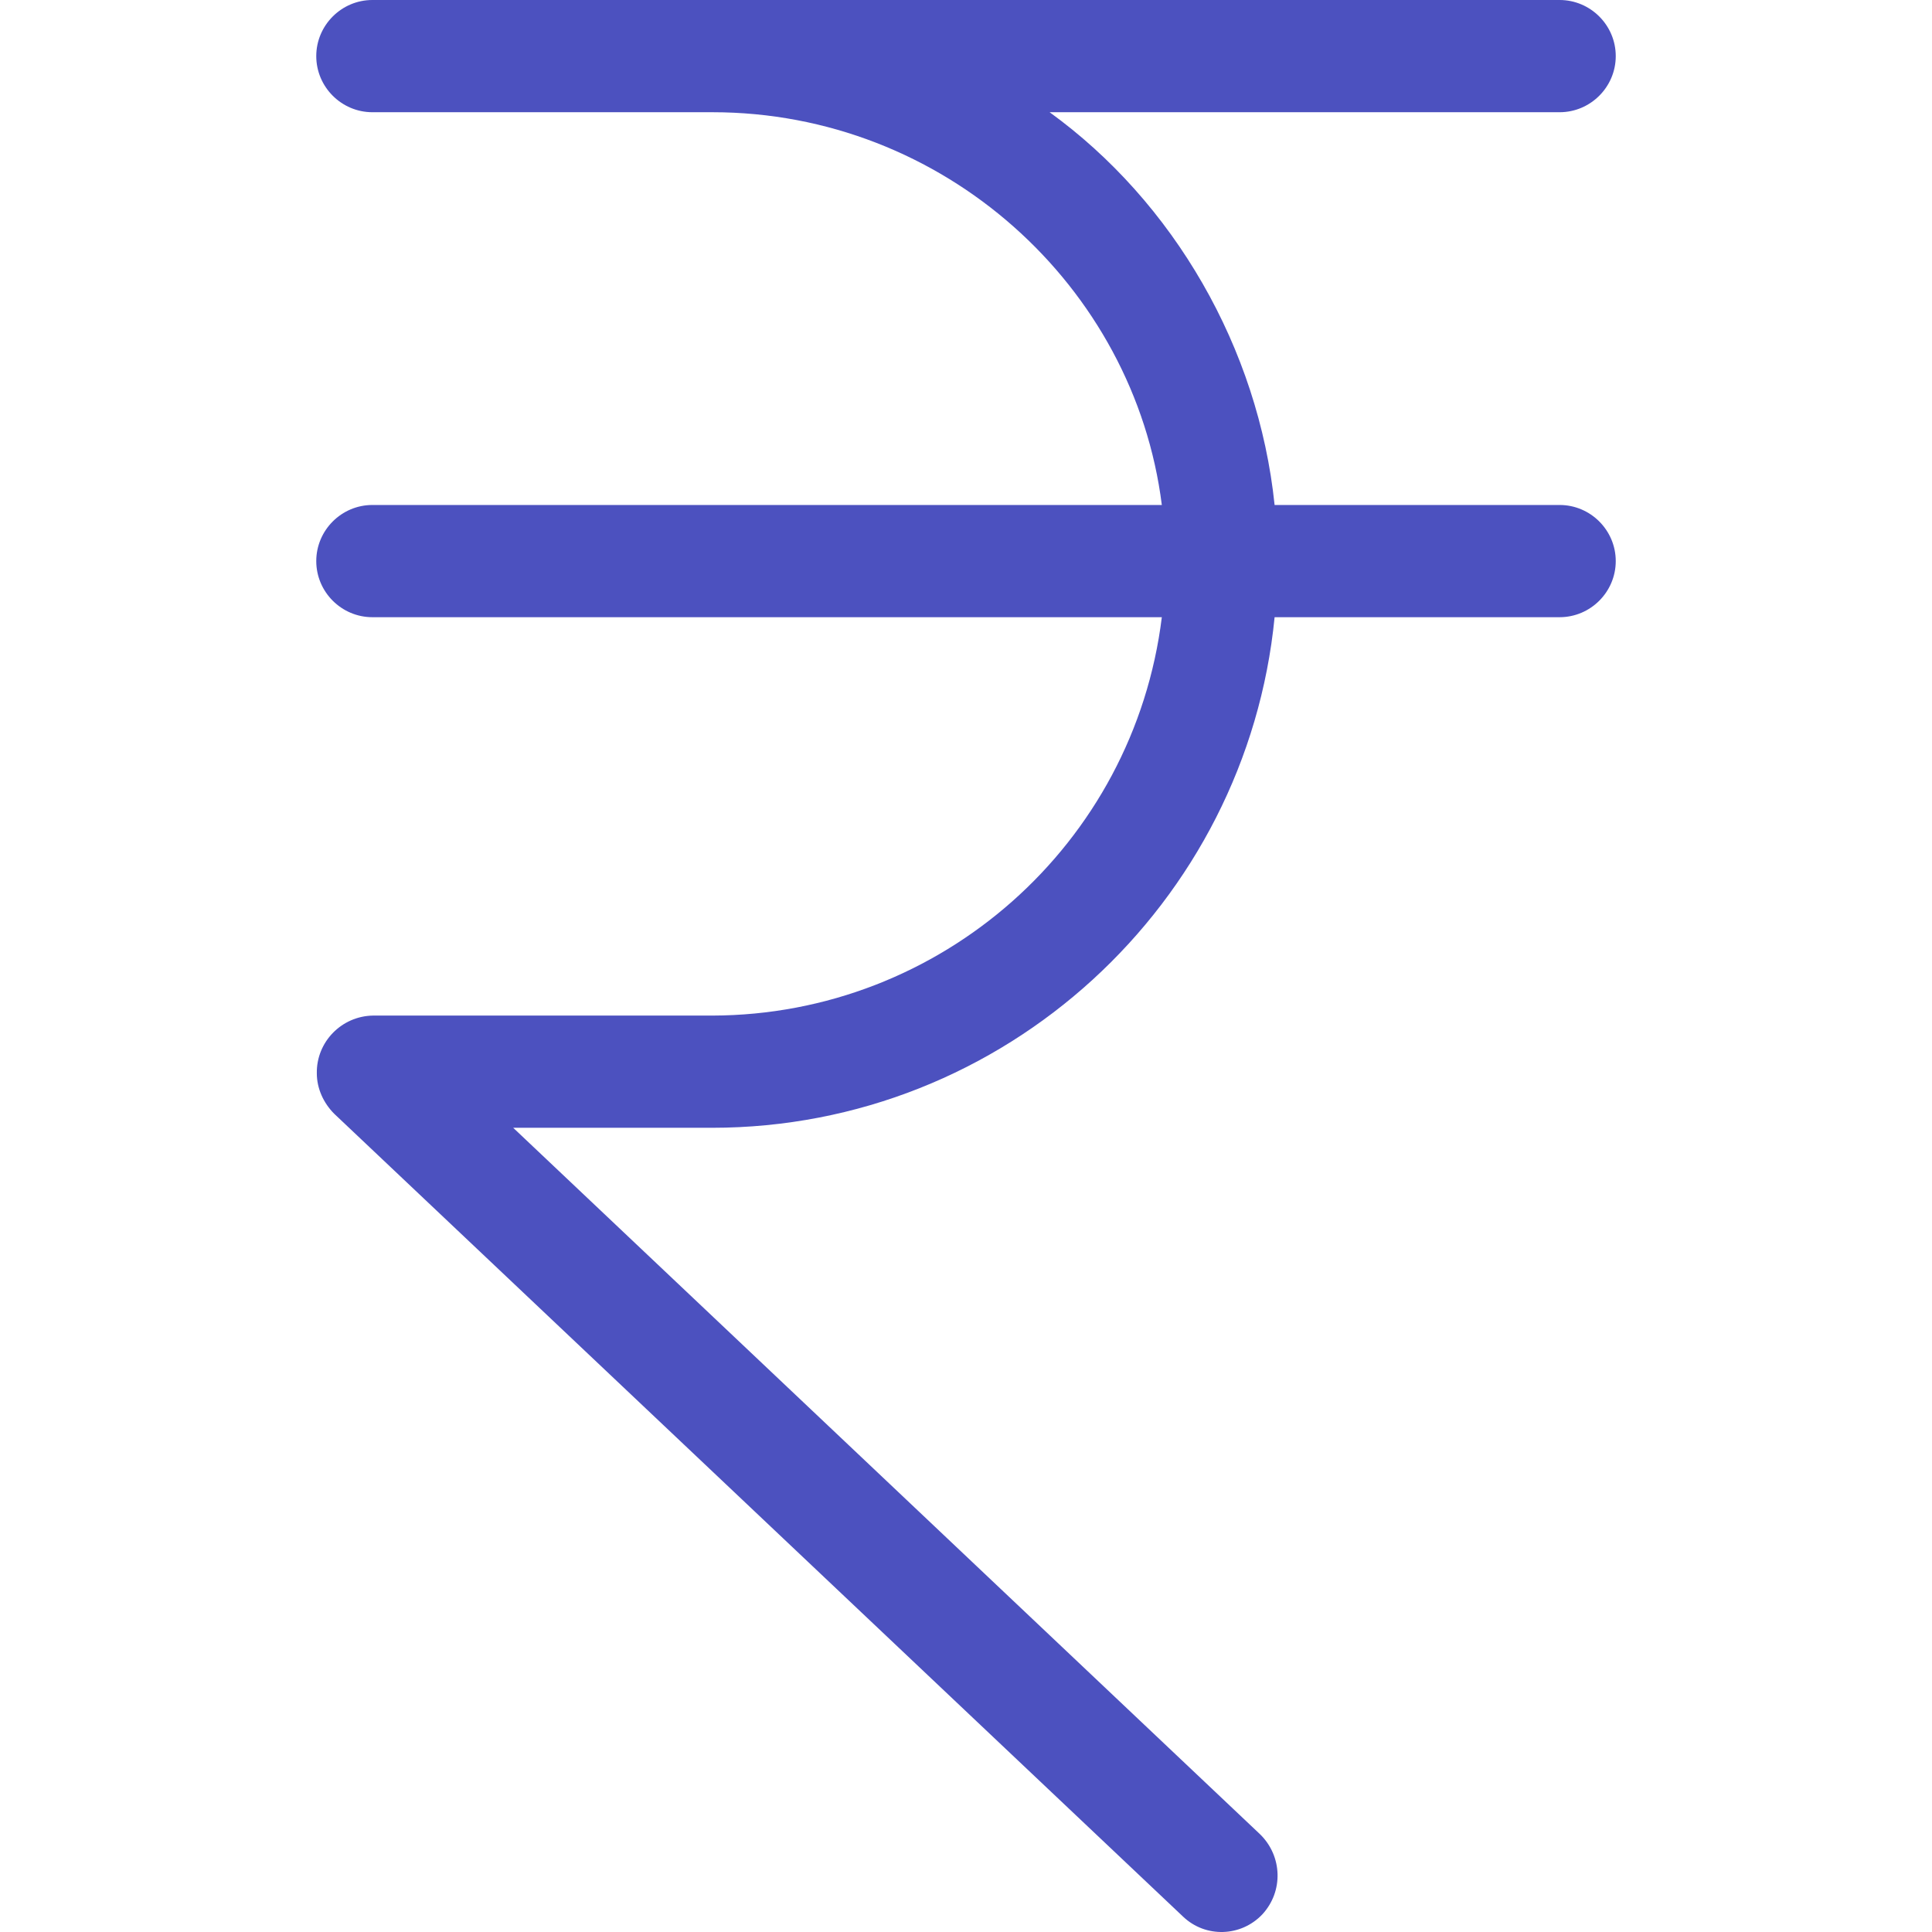 <?xml version="1.0"?>
<svg xmlns="http://www.w3.org/2000/svg" xmlns:xlink="http://www.w3.org/1999/xlink" xmlns:svgjs="http://svgjs.com/svgjs" version="1.1" width="512" height="512" x="0" y="0" viewBox="0 0 344.329 344.329" style="enable-background:new 0 0 512 512" xml:space="preserve" class=""><g>
<g xmlns="http://www.w3.org/2000/svg">
	<g>
		<path d="M277.965,90h-50.8c-2.9-28-18-54-40.1-70h90.9c5.5,0,10-4.5,10-10s-4.5-10-10-10h-211.6c-5.5,0-10,4.5-10,10s4.5,10,10,10    h60.6c41.2,0,75.2,31,80.1,70h-140.7c-5.5,0-10,4.5-10,10s4.5,10,10,10h140.7c-5,40.5-39.4,70.9-80.1,71h-60.5    c-5.6,0.1-10.1,4.7-10,10.3c0,2.7,1.2,5.3,3.1,7.2l151.3,143.1c4,3.8,10.3,3.6,14.1-0.4c3.8-4.1,3.6-10.4-0.4-14.3L91.465,201    h35.4c52.2,0,95.3-40,100.3-91h50.8c5.5,0,10-4.5,10-10S283.465,90,277.965,90z" fill="#4c51bf" data-original="#000000" style="" class=""/>
	</g>
</g>
<g xmlns="http://www.w3.org/2000/svg">
</g>
<g xmlns="http://www.w3.org/2000/svg">
</g>
<g xmlns="http://www.w3.org/2000/svg">
</g>
<g xmlns="http://www.w3.org/2000/svg">
</g>
<g xmlns="http://www.w3.org/2000/svg">
</g>
<g xmlns="http://www.w3.org/2000/svg">
</g>
<g xmlns="http://www.w3.org/2000/svg">
</g>
<g xmlns="http://www.w3.org/2000/svg">
</g>
<g xmlns="http://www.w3.org/2000/svg">
</g>
<g xmlns="http://www.w3.org/2000/svg">
</g>
<g xmlns="http://www.w3.org/2000/svg">
</g>
<g xmlns="http://www.w3.org/2000/svg">
</g>
<g xmlns="http://www.w3.org/2000/svg">
</g>
<g xmlns="http://www.w3.org/2000/svg">
</g>
<g xmlns="http://www.w3.org/2000/svg">
</g>
</g></svg>
